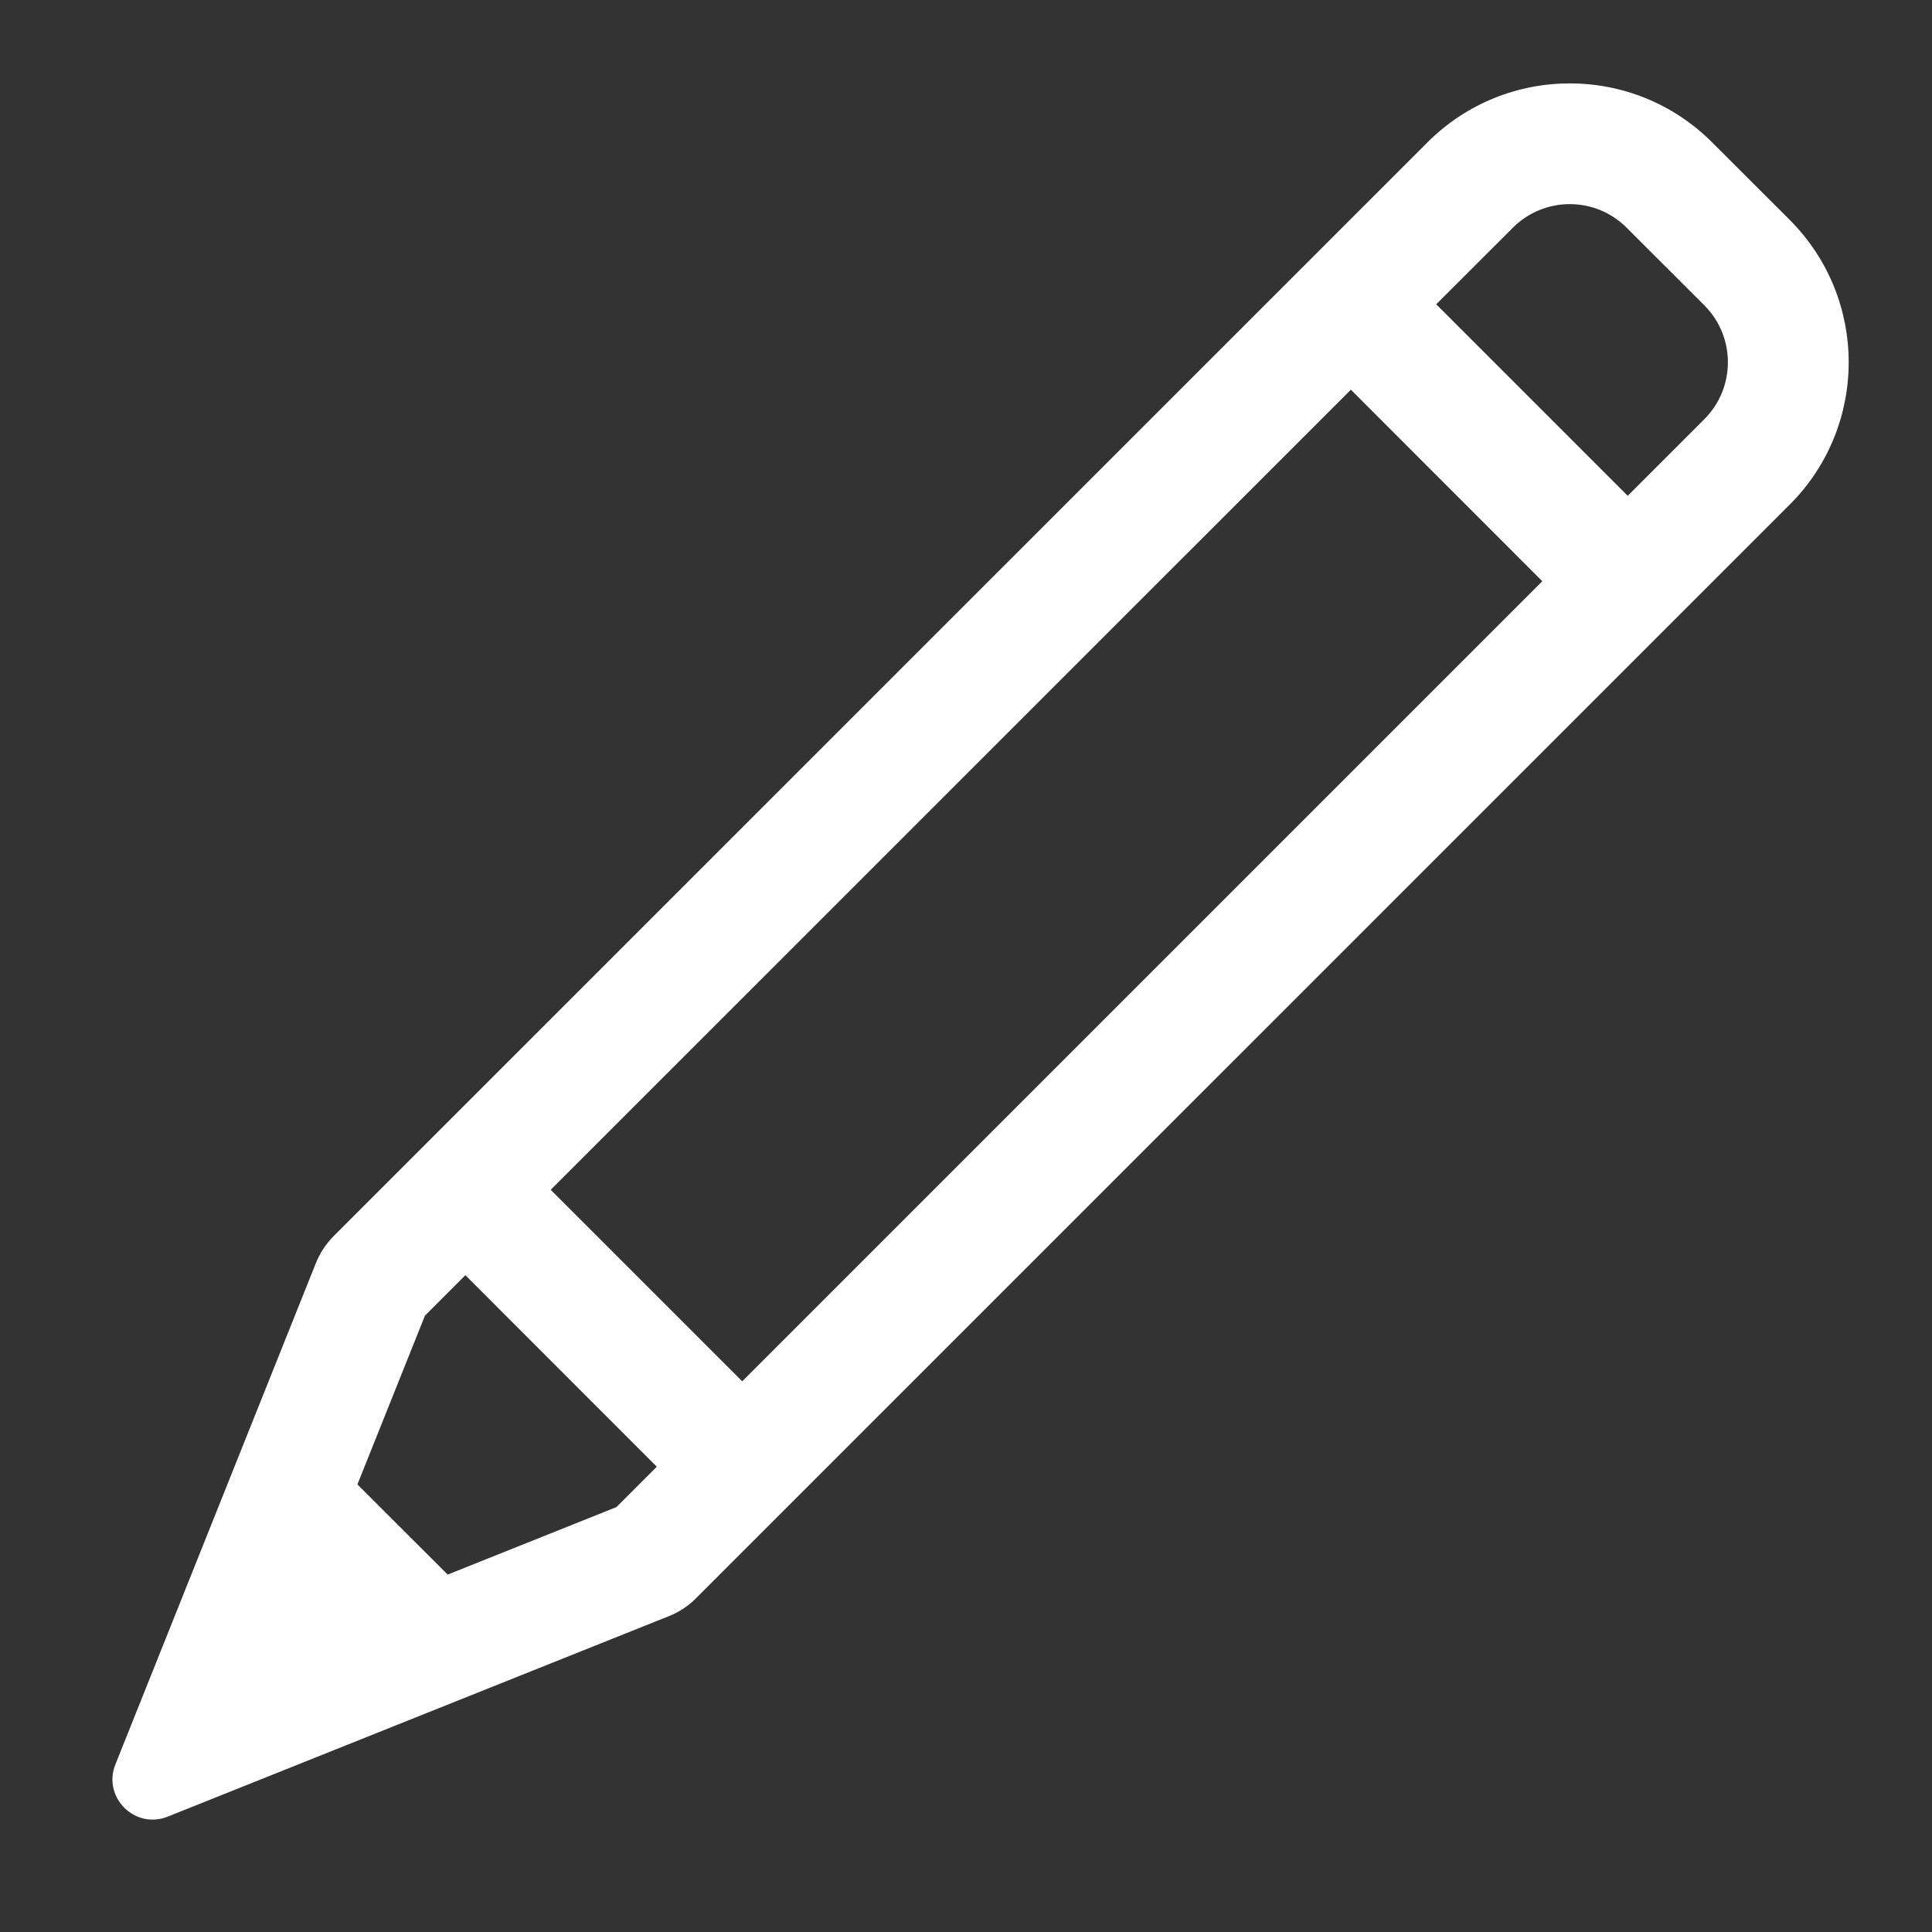 <?xml version="1.0" encoding="UTF-8"?> <svg xmlns="http://www.w3.org/2000/svg" width="24" height="24" viewBox="0 0 24 24" fill="none"><rect x="0" y="0" width="24" height="24" fill="#333333" stroke="none"/><path fill-rule="evenodd" clip-rule="evenodd" d="M8.31 20.076C8.435 20.026 8.55 19.951 8.645 19.855L22.233 6.268C23.209 5.292 23.209 3.709 22.233 2.732L21.268 1.768C20.292 0.792 18.709 0.792 17.733 1.768L4.145 15.355C4.05 15.451 3.974 15.565 3.924 15.691L1.434 21.917C1.27 22.325 1.675 22.73 2.083 22.567L8.31 20.076ZM21.172 3.793L20.207 2.829C19.817 2.438 19.184 2.438 18.793 2.829L17.841 3.78L20.22 6.159L21.172 5.207C21.562 4.817 21.562 4.184 21.172 3.793ZM19.159 7.22L16.781 4.841L6.841 14.78L9.22 17.159L19.159 7.22ZM8.159 18.22L5.781 15.841L5.279 16.343L4.44 18.44L5.561 19.56L7.657 18.722L8.159 18.22Z" fill="white"></path></svg> 